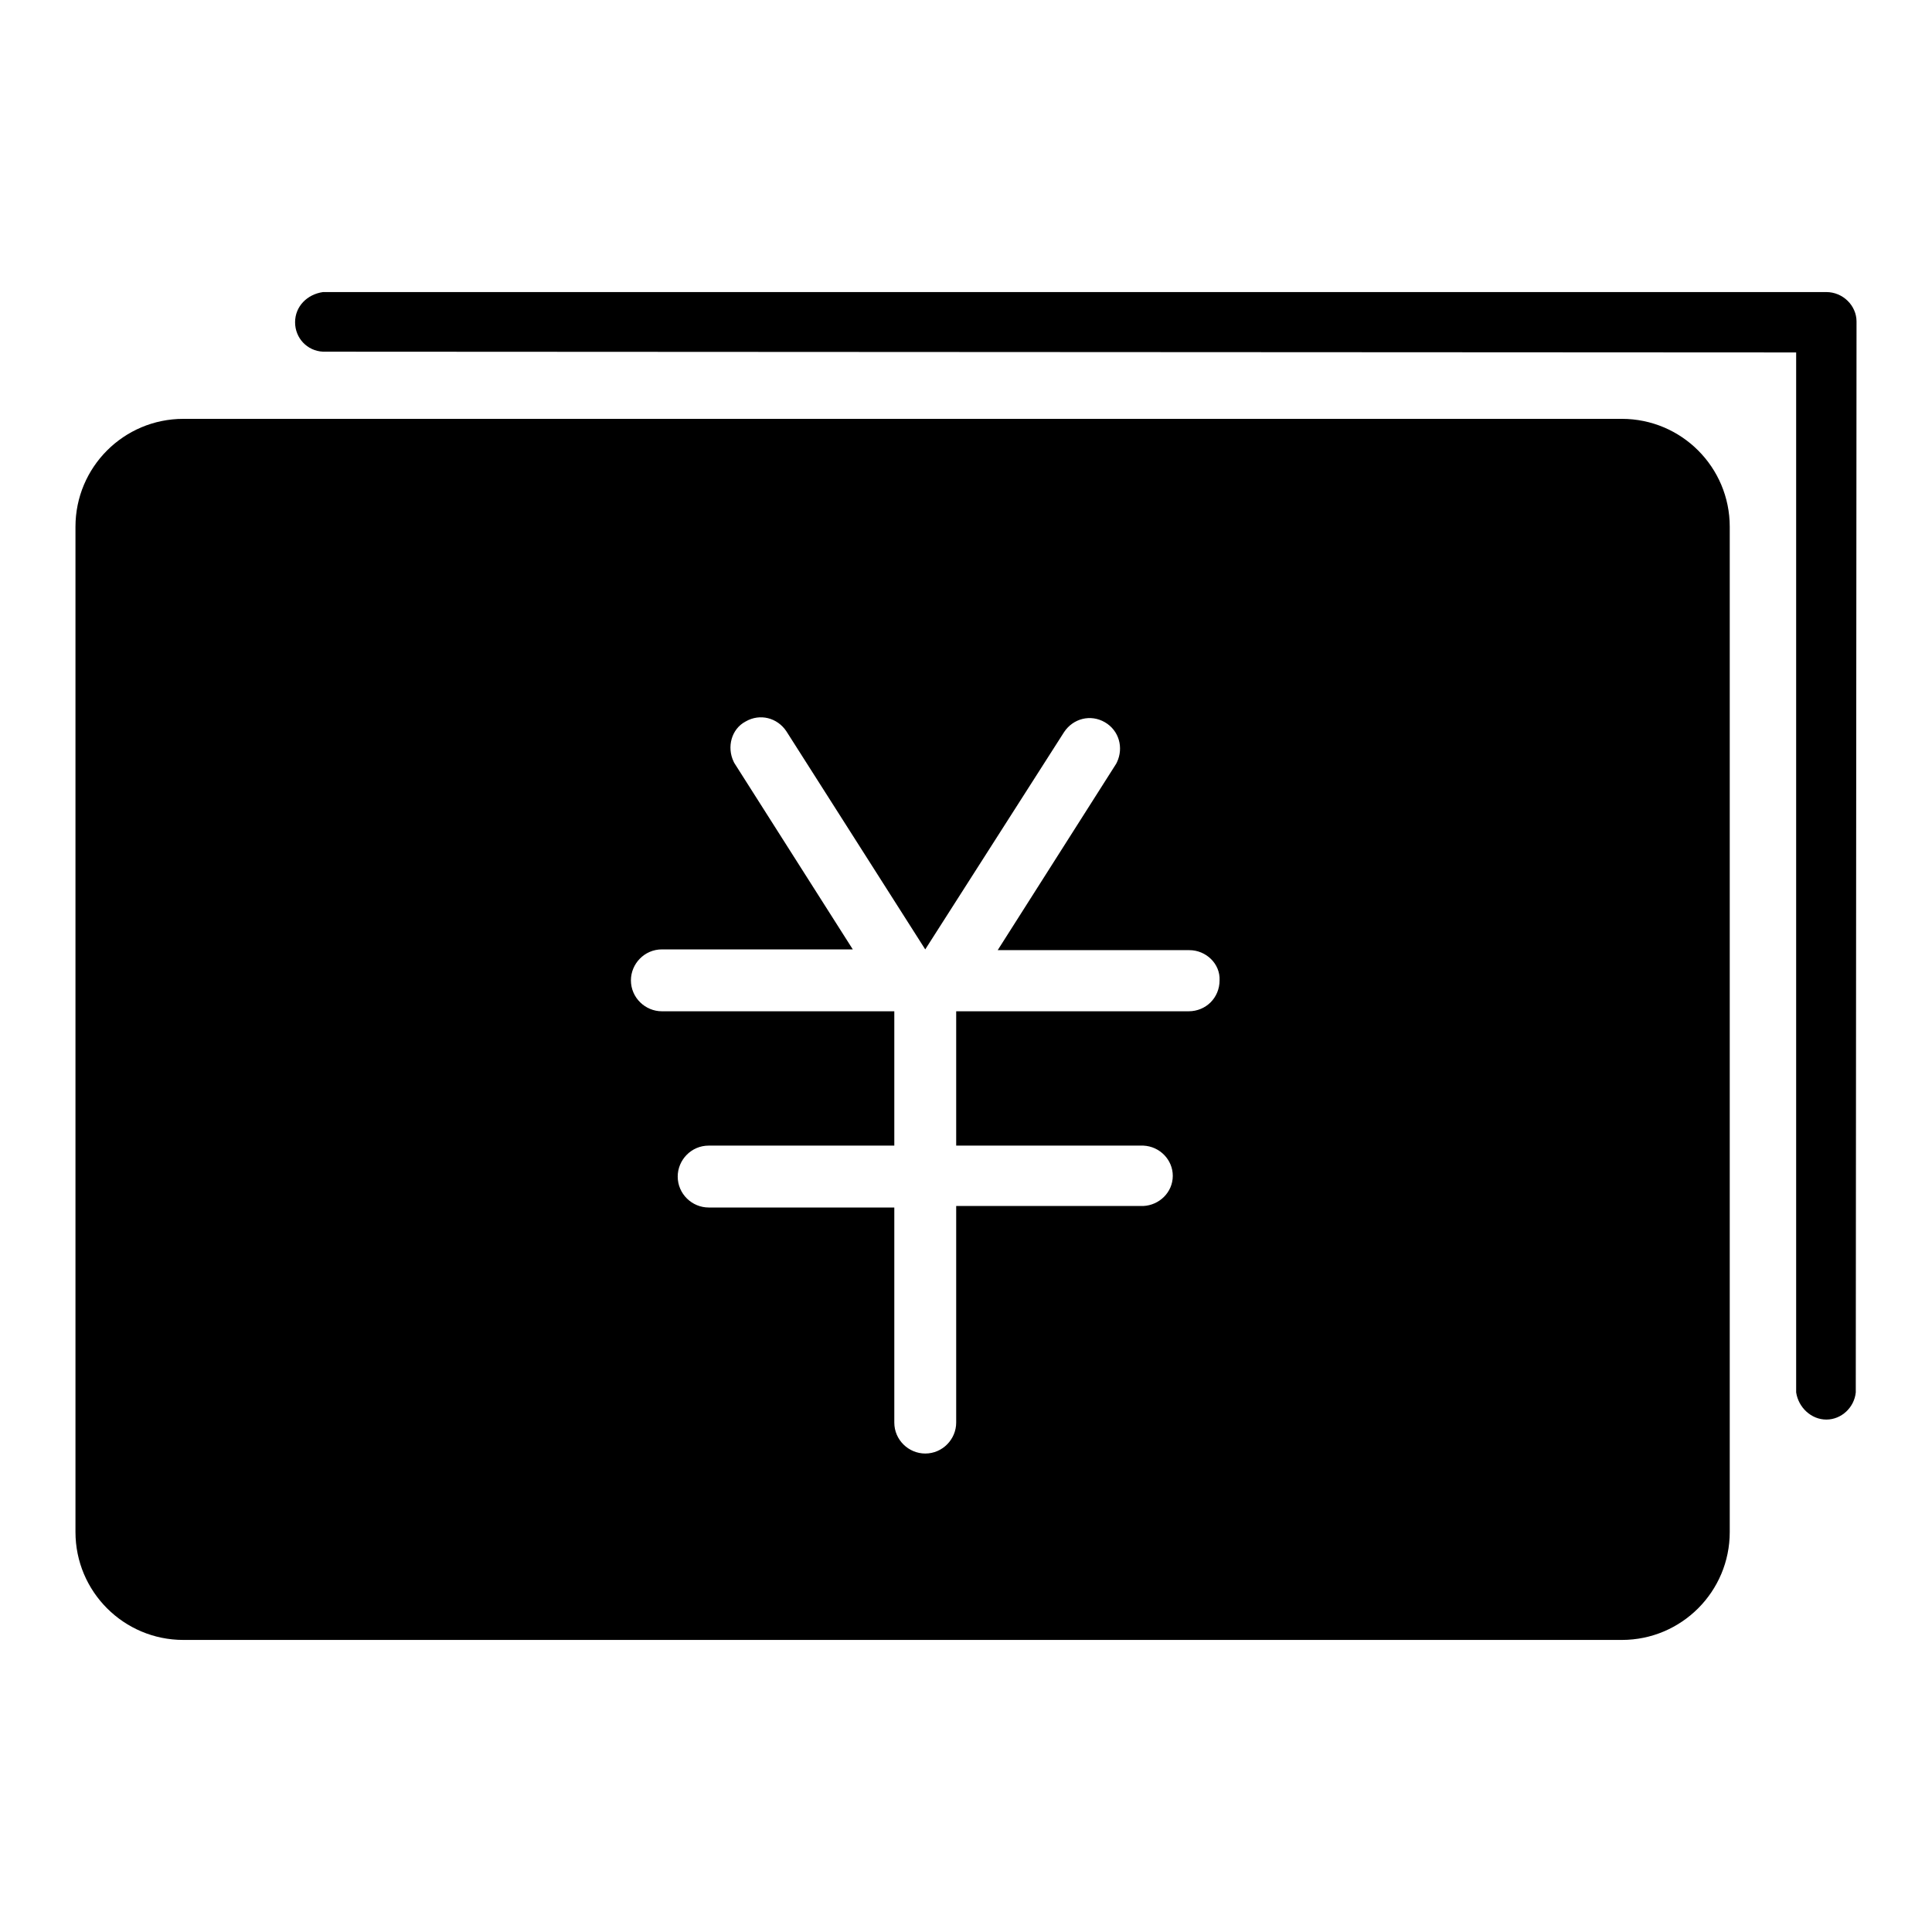 <?xml version="1.0" encoding="utf-8"?>
<!-- Svg Vector Icons : http://www.onlinewebfonts.com/icon -->
<!DOCTYPE svg PUBLIC "-//W3C//DTD SVG 1.1//EN" "http://www.w3.org/Graphics/SVG/1.1/DTD/svg11.dtd">
<svg version="1.1" xmlns="http://www.w3.org/2000/svg" xmlns:xlink="http://www.w3.org/1999/xlink" x="0px" y="0px" viewBox="0 0 256 256" enable-background="new 0 0 256 256" xml:space="preserve">
<g><g><path fill="#000000" d="M242,38.7H42.8c-2.1,0.3-3.7,1.9-3.7,4c0,2.1,1.6,3.8,3.7,3.9L238,46.7v137.8c0.3,2,2,3.6,4,3.6s3.7-1.6,3.9-3.6L246,42.6C246,40.5,244.2,38.7,242,38.7z"/><path fill="#000000" d="M214.9,55.5H24.3c-7.9,0-14.3,6.4-14.3,14.3V203c0,7.9,6.4,14.3,14.3,14.3h190.6c7.9,0,14.3-6.4,14.3-14.3V69.8C229.2,61.9,222.8,55.5,214.9,55.5z M157.5,134C157.5,134,157.5,134,157.5,134h-30.8v17.8h24.8v0c2.2,0.1,3.9,1.9,3.9,4c0,2.2-1.8,3.9-3.9,4v0h-24.8v28.6c0,0,0,0,0,0.1c0,2.2-1.8,4.1-4.1,4.1c-2.2,0-4.1-1.8-4.1-4.1c0,0,0,0,0-0.1h0V160H94.1v0c-0.1,0-0.1,0-0.2,0c-2.2,0-4.1-1.8-4.1-4.1c0-2.2,1.8-4.1,4.1-4.1c0.1,0,0.1,0,0.2,0v0h24.4V134H87.7h0c-2.2,0-4.1-1.8-4.1-4.1c0-2.2,1.8-4.1,4.1-4.1h0H113l-15.7-24.7c0,0,0,0,0,0v0l-0.1-0.2l0,0c-0.9-1.9-0.3-4.3,1.6-5.3c1.9-1.1,4.2-0.5,5.4,1.3l0,0l18.4,28.9l18.4-28.8l0,0c1.2-1.8,3.5-2.4,5.4-1.3s2.5,3.4,1.6,5.3l0,0l-0.1,0.2v0c0,0,0,0,0,0l-15.7,24.7h25.3c0,0,0,0,0.1,0c2.2,0,4.1,1.8,4,4C161.6,132.2,159.8,134,157.5,134z"/></g></g>
</svg>